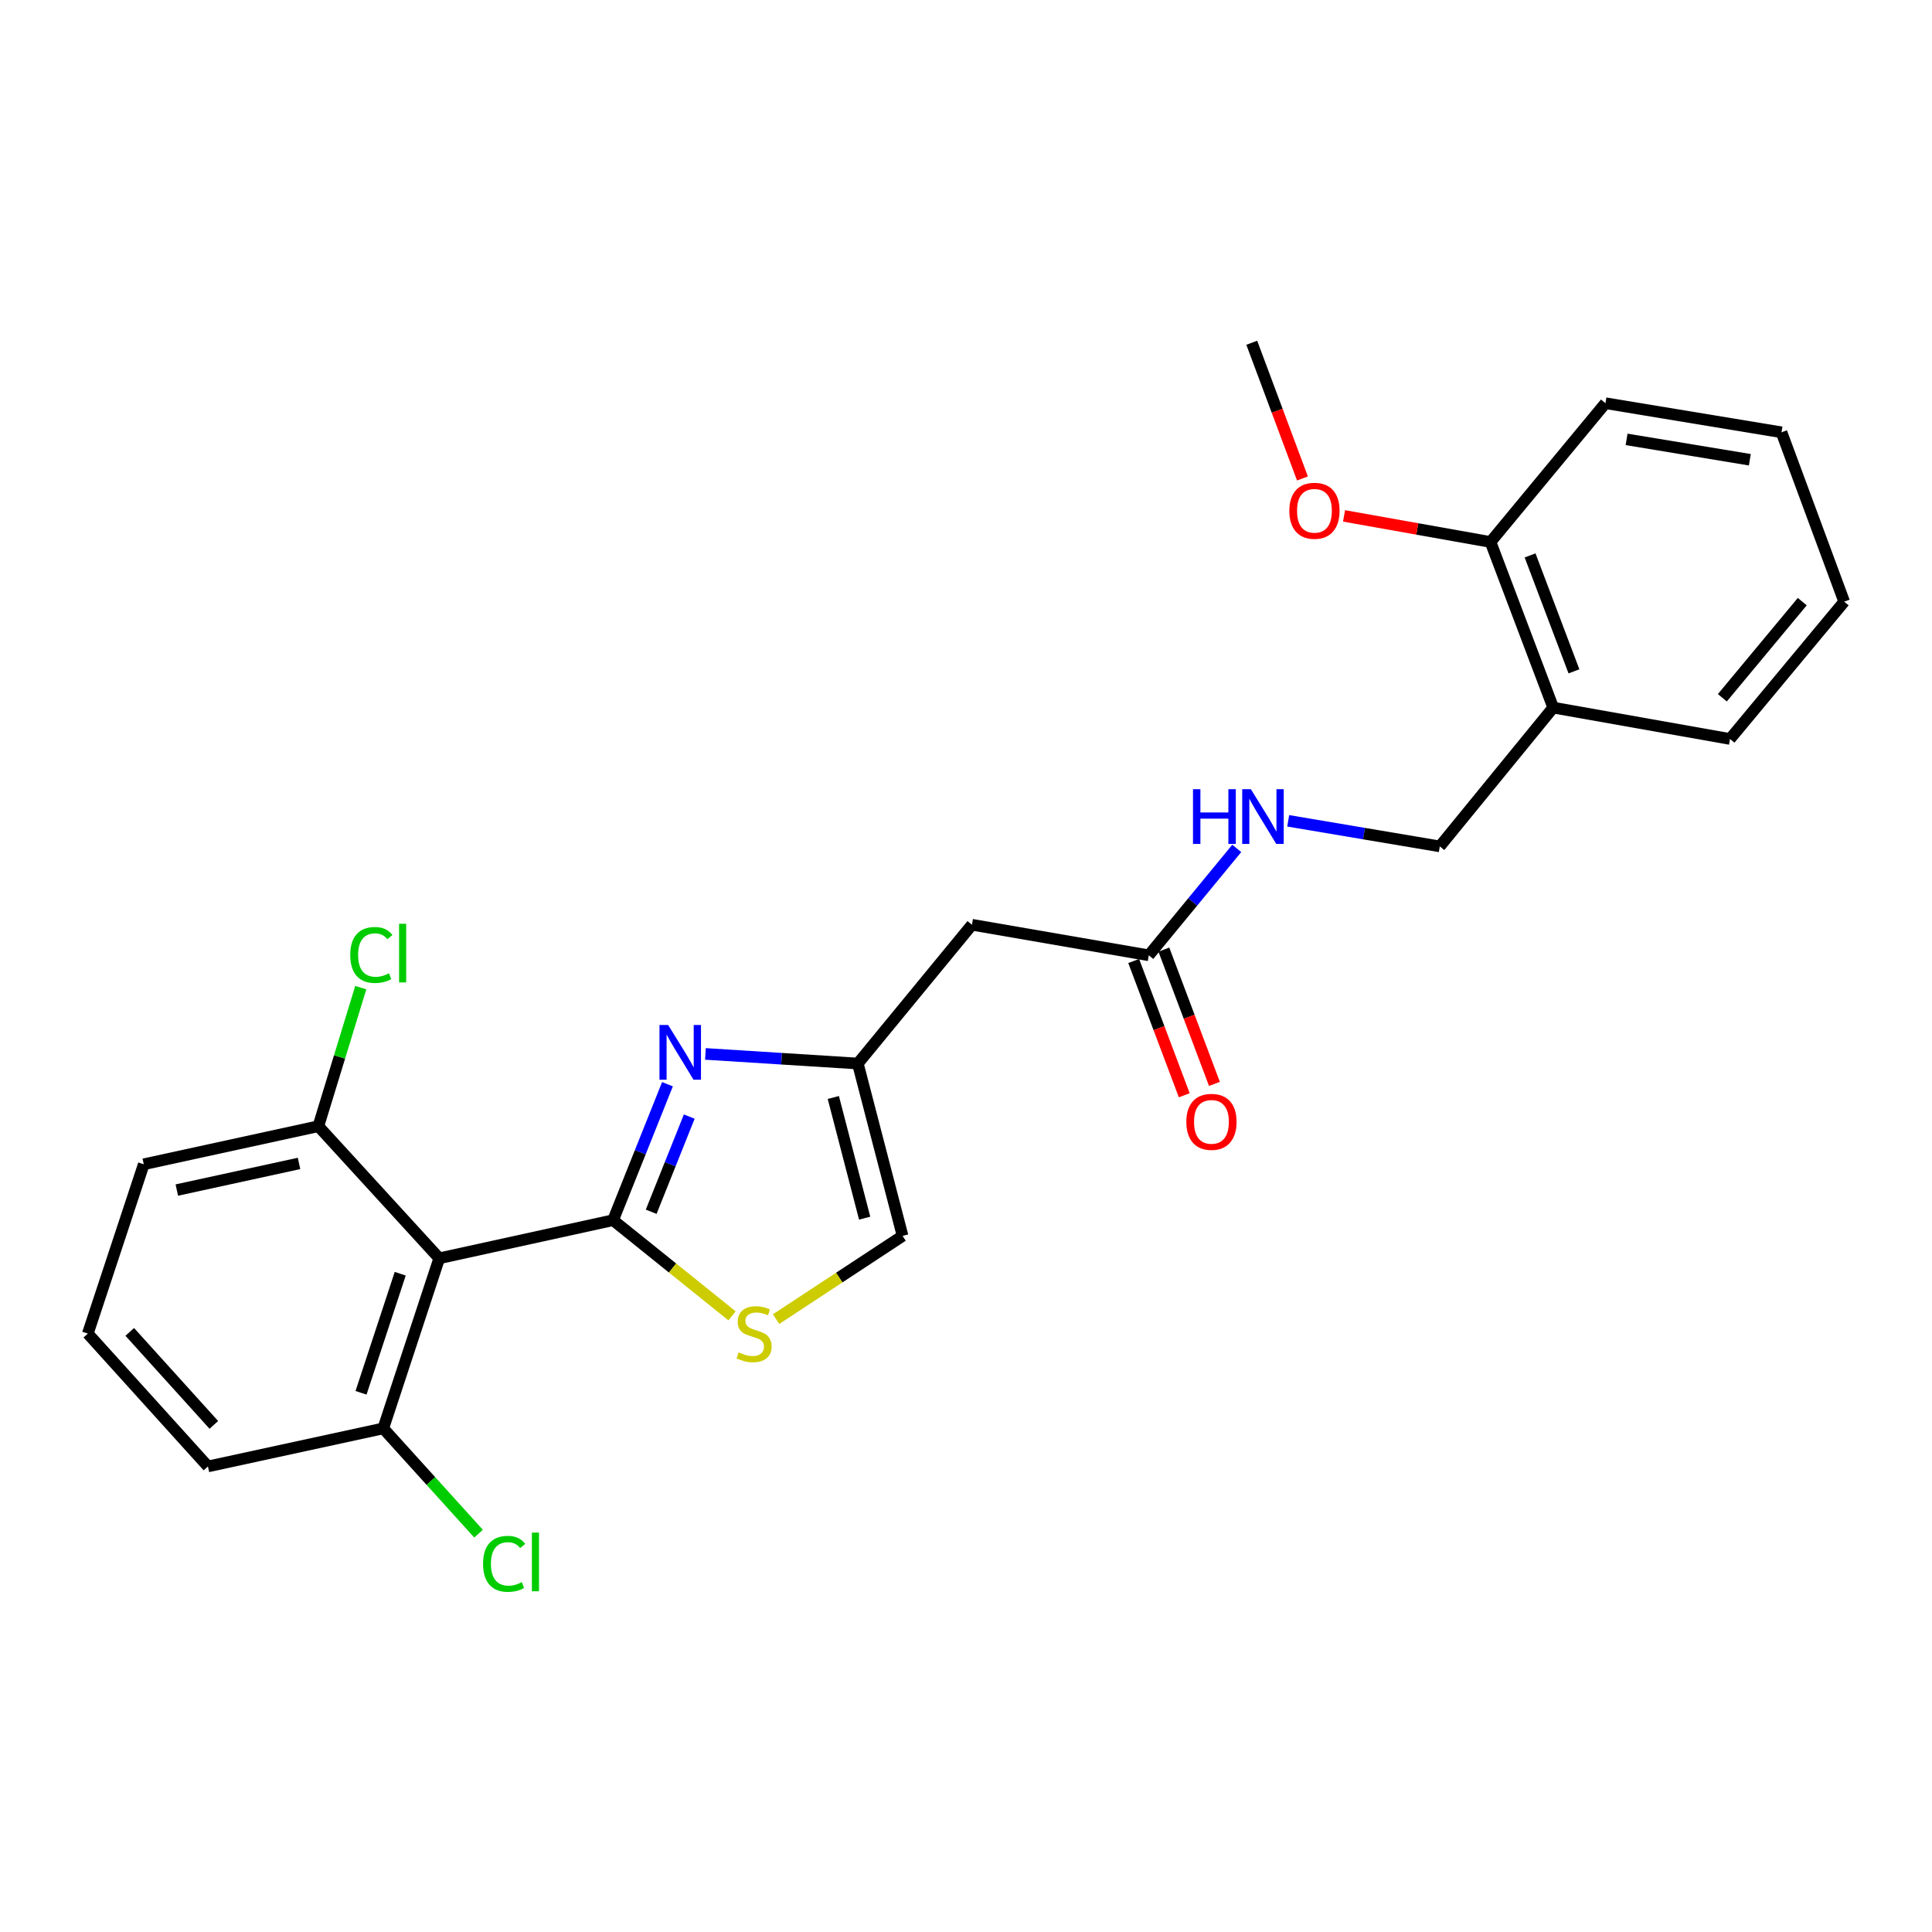 <?xml version='1.0' encoding='iso-8859-1'?>
<svg version='1.1' baseProfile='full'
              xmlns='http://www.w3.org/2000/svg'
                      xmlns:rdkit='http://www.rdkit.org/xml'
                      xmlns:xlink='http://www.w3.org/1999/xlink'
                  xml:space='preserve'
width='1000px' height='1000px' viewBox='0 0 1000 1000'>
<!-- END OF HEADER -->
<rect style='opacity:1.0;fill:#FFFFFF;stroke:none' width='1000' height='1000' x='0' y='0'> </rect>
<path class='bond-0' d='M 317.332,631.569 L 331.409,596.377' style='fill:none;fill-rule:evenodd;stroke:#000000;stroke-width:6px;stroke-linecap:butt;stroke-linejoin:miter;stroke-opacity:1' />
<path class='bond-0' d='M 331.409,596.377 L 345.486,561.185' style='fill:none;fill-rule:evenodd;stroke:#0000FF;stroke-width:6px;stroke-linecap:butt;stroke-linejoin:miter;stroke-opacity:1' />
<path class='bond-0' d='M 337.052,627.21 L 346.906,602.576' style='fill:none;fill-rule:evenodd;stroke:#000000;stroke-width:6px;stroke-linecap:butt;stroke-linejoin:miter;stroke-opacity:1' />
<path class='bond-0' d='M 346.906,602.576 L 356.76,577.942' style='fill:none;fill-rule:evenodd;stroke:#0000FF;stroke-width:6px;stroke-linecap:butt;stroke-linejoin:miter;stroke-opacity:1' />
<path class='bond-1' d='M 317.332,631.569 L 227.352,651.292' style='fill:none;fill-rule:evenodd;stroke:#000000;stroke-width:6px;stroke-linecap:butt;stroke-linejoin:miter;stroke-opacity:1' />
<path class='bond-2' d='M 317.332,631.569 L 348.114,656.324' style='fill:none;fill-rule:evenodd;stroke:#000000;stroke-width:6px;stroke-linecap:butt;stroke-linejoin:miter;stroke-opacity:1' />
<path class='bond-2' d='M 348.114,656.324 L 378.895,681.078' style='fill:none;fill-rule:evenodd;stroke:#CCCC00;stroke-width:6px;stroke-linecap:butt;stroke-linejoin:miter;stroke-opacity:1' />
<path class='bond-3' d='M 365.128,545.508 L 404.566,547.995' style='fill:none;fill-rule:evenodd;stroke:#0000FF;stroke-width:6px;stroke-linecap:butt;stroke-linejoin:miter;stroke-opacity:1' />
<path class='bond-3' d='M 404.566,547.995 L 444.004,550.481' style='fill:none;fill-rule:evenodd;stroke:#000000;stroke-width:6px;stroke-linecap:butt;stroke-linejoin:miter;stroke-opacity:1' />
<path class='bond-8' d='M 227.352,651.292 L 198.376,739.334' style='fill:none;fill-rule:evenodd;stroke:#000000;stroke-width:6px;stroke-linecap:butt;stroke-linejoin:miter;stroke-opacity:1' />
<path class='bond-8' d='M 207.152,659.28 L 186.869,720.909' style='fill:none;fill-rule:evenodd;stroke:#000000;stroke-width:6px;stroke-linecap:butt;stroke-linejoin:miter;stroke-opacity:1' />
<path class='bond-9' d='M 227.352,651.292 L 164.782,582.926' style='fill:none;fill-rule:evenodd;stroke:#000000;stroke-width:6px;stroke-linecap:butt;stroke-linejoin:miter;stroke-opacity:1' />
<path class='bond-5' d='M 401.696,682.777 L 434.436,661.239' style='fill:none;fill-rule:evenodd;stroke:#CCCC00;stroke-width:6px;stroke-linecap:butt;stroke-linejoin:miter;stroke-opacity:1' />
<path class='bond-5' d='M 434.436,661.239 L 467.175,639.701' style='fill:none;fill-rule:evenodd;stroke:#000000;stroke-width:6px;stroke-linecap:butt;stroke-linejoin:miter;stroke-opacity:1' />
<path class='bond-4' d='M 444.004,550.481 L 503.078,478.647' style='fill:none;fill-rule:evenodd;stroke:#000000;stroke-width:6px;stroke-linecap:butt;stroke-linejoin:miter;stroke-opacity:1' />
<path class='bond-25' d='M 444.004,550.481 L 467.175,639.701' style='fill:none;fill-rule:evenodd;stroke:#000000;stroke-width:6px;stroke-linecap:butt;stroke-linejoin:miter;stroke-opacity:1' />
<path class='bond-25' d='M 431.325,568.06 L 447.545,630.514' style='fill:none;fill-rule:evenodd;stroke:#000000;stroke-width:6px;stroke-linecap:butt;stroke-linejoin:miter;stroke-opacity:1' />
<path class='bond-6' d='M 503.078,478.647 L 594.607,494.466' style='fill:none;fill-rule:evenodd;stroke:#000000;stroke-width:6px;stroke-linecap:butt;stroke-linejoin:miter;stroke-opacity:1' />
<path class='bond-10' d='M 594.607,494.466 L 617.375,466.801' style='fill:none;fill-rule:evenodd;stroke:#000000;stroke-width:6px;stroke-linecap:butt;stroke-linejoin:miter;stroke-opacity:1' />
<path class='bond-10' d='M 617.375,466.801 L 640.143,439.136' style='fill:none;fill-rule:evenodd;stroke:#0000FF;stroke-width:6px;stroke-linecap:butt;stroke-linejoin:miter;stroke-opacity:1' />
<path class='bond-13' d='M 586.797,497.408 L 599.885,532.159' style='fill:none;fill-rule:evenodd;stroke:#000000;stroke-width:6px;stroke-linecap:butt;stroke-linejoin:miter;stroke-opacity:1' />
<path class='bond-13' d='M 599.885,532.159 L 612.973,566.91' style='fill:none;fill-rule:evenodd;stroke:#FF0000;stroke-width:6px;stroke-linecap:butt;stroke-linejoin:miter;stroke-opacity:1' />
<path class='bond-13' d='M 602.417,491.525 L 615.504,526.276' style='fill:none;fill-rule:evenodd;stroke:#000000;stroke-width:6px;stroke-linecap:butt;stroke-linejoin:miter;stroke-opacity:1' />
<path class='bond-13' d='M 615.504,526.276 L 628.592,561.027' style='fill:none;fill-rule:evenodd;stroke:#FF0000;stroke-width:6px;stroke-linecap:butt;stroke-linejoin:miter;stroke-opacity:1' />
<path class='bond-7' d='M 803.933,366.256 L 745.238,438.09' style='fill:none;fill-rule:evenodd;stroke:#000000;stroke-width:6px;stroke-linecap:butt;stroke-linejoin:miter;stroke-opacity:1' />
<path class='bond-12' d='M 803.933,366.256 L 771.488,280.532' style='fill:none;fill-rule:evenodd;stroke:#000000;stroke-width:6px;stroke-linecap:butt;stroke-linejoin:miter;stroke-opacity:1' />
<path class='bond-12' d='M 814.676,347.489 L 791.965,287.483' style='fill:none;fill-rule:evenodd;stroke:#000000;stroke-width:6px;stroke-linecap:butt;stroke-linejoin:miter;stroke-opacity:1' />
<path class='bond-18' d='M 803.933,366.256 L 895.452,382.492' style='fill:none;fill-rule:evenodd;stroke:#000000;stroke-width:6px;stroke-linecap:butt;stroke-linejoin:miter;stroke-opacity:1' />
<path class='bond-14' d='M 198.376,739.334 L 223.036,766.577' style='fill:none;fill-rule:evenodd;stroke:#000000;stroke-width:6px;stroke-linecap:butt;stroke-linejoin:miter;stroke-opacity:1' />
<path class='bond-14' d='M 223.036,766.577 L 247.696,793.82' style='fill:none;fill-rule:evenodd;stroke:#00CC00;stroke-width:6px;stroke-linecap:butt;stroke-linejoin:miter;stroke-opacity:1' />
<path class='bond-20' d='M 198.376,739.334 L 107.626,759.028' style='fill:none;fill-rule:evenodd;stroke:#000000;stroke-width:6px;stroke-linecap:butt;stroke-linejoin:miter;stroke-opacity:1' />
<path class='bond-15' d='M 164.782,582.926 L 175.755,547.062' style='fill:none;fill-rule:evenodd;stroke:#000000;stroke-width:6px;stroke-linecap:butt;stroke-linejoin:miter;stroke-opacity:1' />
<path class='bond-15' d='M 175.755,547.062 L 186.729,511.199' style='fill:none;fill-rule:evenodd;stroke:#00CC00;stroke-width:6px;stroke-linecap:butt;stroke-linejoin:miter;stroke-opacity:1' />
<path class='bond-19' d='M 164.782,582.926 L 74.412,602.62' style='fill:none;fill-rule:evenodd;stroke:#000000;stroke-width:6px;stroke-linecap:butt;stroke-linejoin:miter;stroke-opacity:1' />
<path class='bond-19' d='M 154.78,602.187 L 91.522,615.974' style='fill:none;fill-rule:evenodd;stroke:#000000;stroke-width:6px;stroke-linecap:butt;stroke-linejoin:miter;stroke-opacity:1' />
<path class='bond-11' d='M 666.77,424.854 L 706.004,431.472' style='fill:none;fill-rule:evenodd;stroke:#0000FF;stroke-width:6px;stroke-linecap:butt;stroke-linejoin:miter;stroke-opacity:1' />
<path class='bond-11' d='M 706.004,431.472 L 745.238,438.09' style='fill:none;fill-rule:evenodd;stroke:#000000;stroke-width:6px;stroke-linecap:butt;stroke-linejoin:miter;stroke-opacity:1' />
<path class='bond-16' d='M 771.488,280.532 L 733.581,273.778' style='fill:none;fill-rule:evenodd;stroke:#000000;stroke-width:6px;stroke-linecap:butt;stroke-linejoin:miter;stroke-opacity:1' />
<path class='bond-16' d='M 733.581,273.778 L 695.673,267.024' style='fill:none;fill-rule:evenodd;stroke:#FF0000;stroke-width:6px;stroke-linecap:butt;stroke-linejoin:miter;stroke-opacity:1' />
<path class='bond-21' d='M 771.488,280.532 L 830.971,208.698' style='fill:none;fill-rule:evenodd;stroke:#000000;stroke-width:6px;stroke-linecap:butt;stroke-linejoin:miter;stroke-opacity:1' />
<path class='bond-22' d='M 674.145,247.657 L 661.03,212.535' style='fill:none;fill-rule:evenodd;stroke:#FF0000;stroke-width:6px;stroke-linecap:butt;stroke-linejoin:miter;stroke-opacity:1' />
<path class='bond-22' d='M 661.03,212.535 L 647.914,177.413' style='fill:none;fill-rule:evenodd;stroke:#000000;stroke-width:6px;stroke-linecap:butt;stroke-linejoin:miter;stroke-opacity:1' />
<path class='bond-17' d='M 45.455,690.264 L 74.412,602.62' style='fill:none;fill-rule:evenodd;stroke:#000000;stroke-width:6px;stroke-linecap:butt;stroke-linejoin:miter;stroke-opacity:1' />
<path class='bond-26' d='M 45.455,690.264 L 107.626,759.028' style='fill:none;fill-rule:evenodd;stroke:#000000;stroke-width:6px;stroke-linecap:butt;stroke-linejoin:miter;stroke-opacity:1' />
<path class='bond-26' d='M 67.161,689.385 L 110.681,737.52' style='fill:none;fill-rule:evenodd;stroke:#000000;stroke-width:6px;stroke-linecap:butt;stroke-linejoin:miter;stroke-opacity:1' />
<path class='bond-23' d='M 895.452,382.492 L 954.545,311.419' style='fill:none;fill-rule:evenodd;stroke:#000000;stroke-width:6px;stroke-linecap:butt;stroke-linejoin:miter;stroke-opacity:1' />
<path class='bond-23' d='M 891.482,361.16 L 932.848,311.409' style='fill:none;fill-rule:evenodd;stroke:#000000;stroke-width:6px;stroke-linecap:butt;stroke-linejoin:miter;stroke-opacity:1' />
<path class='bond-27' d='M 830.971,208.698 L 922.101,223.757' style='fill:none;fill-rule:evenodd;stroke:#000000;stroke-width:6px;stroke-linecap:butt;stroke-linejoin:miter;stroke-opacity:1' />
<path class='bond-27' d='M 841.92,227.424 L 905.711,237.965' style='fill:none;fill-rule:evenodd;stroke:#000000;stroke-width:6px;stroke-linecap:butt;stroke-linejoin:miter;stroke-opacity:1' />
<path class='bond-24' d='M 954.545,311.419 L 922.101,223.757' style='fill:none;fill-rule:evenodd;stroke:#000000;stroke-width:6px;stroke-linecap:butt;stroke-linejoin:miter;stroke-opacity:1' />
<path  class='atom-1' d='M 345.826 530.526
L 355.106 545.526
Q 356.026 547.006, 357.506 549.686
Q 358.986 552.366, 359.066 552.526
L 359.066 530.526
L 362.826 530.526
L 362.826 558.846
L 358.946 558.846
L 348.986 542.446
Q 347.826 540.526, 346.586 538.326
Q 345.386 536.126, 345.026 535.446
L 345.026 558.846
L 341.346 558.846
L 341.346 530.526
L 345.826 530.526
' fill='#0000FF'/>
<path  class='atom-3' d='M 382.316 699.984
Q 382.636 700.104, 383.956 700.664
Q 385.276 701.224, 386.716 701.584
Q 388.196 701.904, 389.636 701.904
Q 392.316 701.904, 393.876 700.624
Q 395.436 699.304, 395.436 697.024
Q 395.436 695.464, 394.636 694.504
Q 393.876 693.544, 392.676 693.024
Q 391.476 692.504, 389.476 691.904
Q 386.956 691.144, 385.436 690.424
Q 383.956 689.704, 382.876 688.184
Q 381.836 686.664, 381.836 684.104
Q 381.836 680.544, 384.236 678.344
Q 386.676 676.144, 391.476 676.144
Q 394.756 676.144, 398.476 677.704
L 397.556 680.784
Q 394.156 679.384, 391.596 679.384
Q 388.836 679.384, 387.316 680.544
Q 385.796 681.664, 385.836 683.624
Q 385.836 685.144, 386.596 686.064
Q 387.396 686.984, 388.516 687.504
Q 389.676 688.024, 391.596 688.624
Q 394.156 689.424, 395.676 690.224
Q 397.196 691.024, 398.276 692.664
Q 399.396 694.264, 399.396 697.024
Q 399.396 700.944, 396.756 703.064
Q 394.156 705.144, 389.796 705.144
Q 387.276 705.144, 385.356 704.584
Q 383.476 704.064, 381.236 703.144
L 382.316 699.984
' fill='#CCCC00'/>
<path  class='atom-11' d='M 617.49 408.491
L 621.33 408.491
L 621.33 420.531
L 635.81 420.531
L 635.81 408.491
L 639.65 408.491
L 639.65 436.811
L 635.81 436.811
L 635.81 423.731
L 621.33 423.731
L 621.33 436.811
L 617.49 436.811
L 617.49 408.491
' fill='#0000FF'/>
<path  class='atom-11' d='M 647.45 408.491
L 656.73 423.491
Q 657.65 424.971, 659.13 427.651
Q 660.61 430.331, 660.69 430.491
L 660.69 408.491
L 664.45 408.491
L 664.45 436.811
L 660.57 436.811
L 650.61 420.411
Q 649.45 418.491, 648.21 416.291
Q 647.01 414.091, 646.65 413.411
L 646.65 436.811
L 642.97 436.811
L 642.97 408.491
L 647.45 408.491
' fill='#0000FF'/>
<path  class='atom-14' d='M 614.042 580.669
Q 614.042 573.869, 617.402 570.069
Q 620.762 566.269, 627.042 566.269
Q 633.322 566.269, 636.682 570.069
Q 640.042 573.869, 640.042 580.669
Q 640.042 587.549, 636.642 591.469
Q 633.242 595.349, 627.042 595.349
Q 620.802 595.349, 617.402 591.469
Q 614.042 587.589, 614.042 580.669
M 627.042 592.149
Q 631.362 592.149, 633.682 589.269
Q 636.042 586.349, 636.042 580.669
Q 636.042 575.109, 633.682 572.309
Q 631.362 569.469, 627.042 569.469
Q 622.722 569.469, 620.362 572.269
Q 618.042 575.069, 618.042 580.669
Q 618.042 586.389, 620.362 589.269
Q 622.722 592.149, 627.042 592.149
' fill='#FF0000'/>
<path  class='atom-15' d='M 250.027 809.44
Q 250.027 802.4, 253.307 798.72
Q 256.627 795, 262.907 795
Q 268.747 795, 271.867 799.12
L 269.227 801.28
Q 266.947 798.28, 262.907 798.28
Q 258.627 798.28, 256.347 801.16
Q 254.107 804, 254.107 809.44
Q 254.107 815.04, 256.427 817.92
Q 258.787 820.8, 263.347 820.8
Q 266.467 820.8, 270.107 818.92
L 271.227 821.92
Q 269.747 822.88, 267.507 823.44
Q 265.267 824, 262.787 824
Q 256.627 824, 253.307 820.24
Q 250.027 816.48, 250.027 809.44
' fill='#00CC00'/>
<path  class='atom-15' d='M 275.307 793.28
L 278.987 793.28
L 278.987 823.64
L 275.307 823.64
L 275.307 793.28
' fill='#00CC00'/>
<path  class='atom-16' d='M 181.281 494.297
Q 181.281 487.257, 184.561 483.577
Q 187.881 479.857, 194.161 479.857
Q 200.001 479.857, 203.121 483.977
L 200.481 486.137
Q 198.201 483.137, 194.161 483.137
Q 189.881 483.137, 187.601 486.017
Q 185.361 488.857, 185.361 494.297
Q 185.361 499.897, 187.681 502.777
Q 190.041 505.657, 194.601 505.657
Q 197.721 505.657, 201.361 503.777
L 202.481 506.777
Q 201.001 507.737, 198.761 508.297
Q 196.521 508.857, 194.041 508.857
Q 187.881 508.857, 184.561 505.097
Q 181.281 501.337, 181.281 494.297
' fill='#00CC00'/>
<path  class='atom-16' d='M 206.561 478.137
L 210.241 478.137
L 210.241 508.497
L 206.561 508.497
L 206.561 478.137
' fill='#00CC00'/>
<path  class='atom-17' d='M 667.359 264.376
Q 667.359 257.576, 670.719 253.776
Q 674.079 249.976, 680.359 249.976
Q 686.639 249.976, 689.999 253.776
Q 693.359 257.576, 693.359 264.376
Q 693.359 271.256, 689.959 275.176
Q 686.559 279.056, 680.359 279.056
Q 674.119 279.056, 670.719 275.176
Q 667.359 271.296, 667.359 264.376
M 680.359 275.856
Q 684.679 275.856, 686.999 272.976
Q 689.359 270.056, 689.359 264.376
Q 689.359 258.816, 686.999 256.016
Q 684.679 253.176, 680.359 253.176
Q 676.039 253.176, 673.679 255.976
Q 671.359 258.776, 671.359 264.376
Q 671.359 270.096, 673.679 272.976
Q 676.039 275.856, 680.359 275.856
' fill='#FF0000'/>
</svg>
